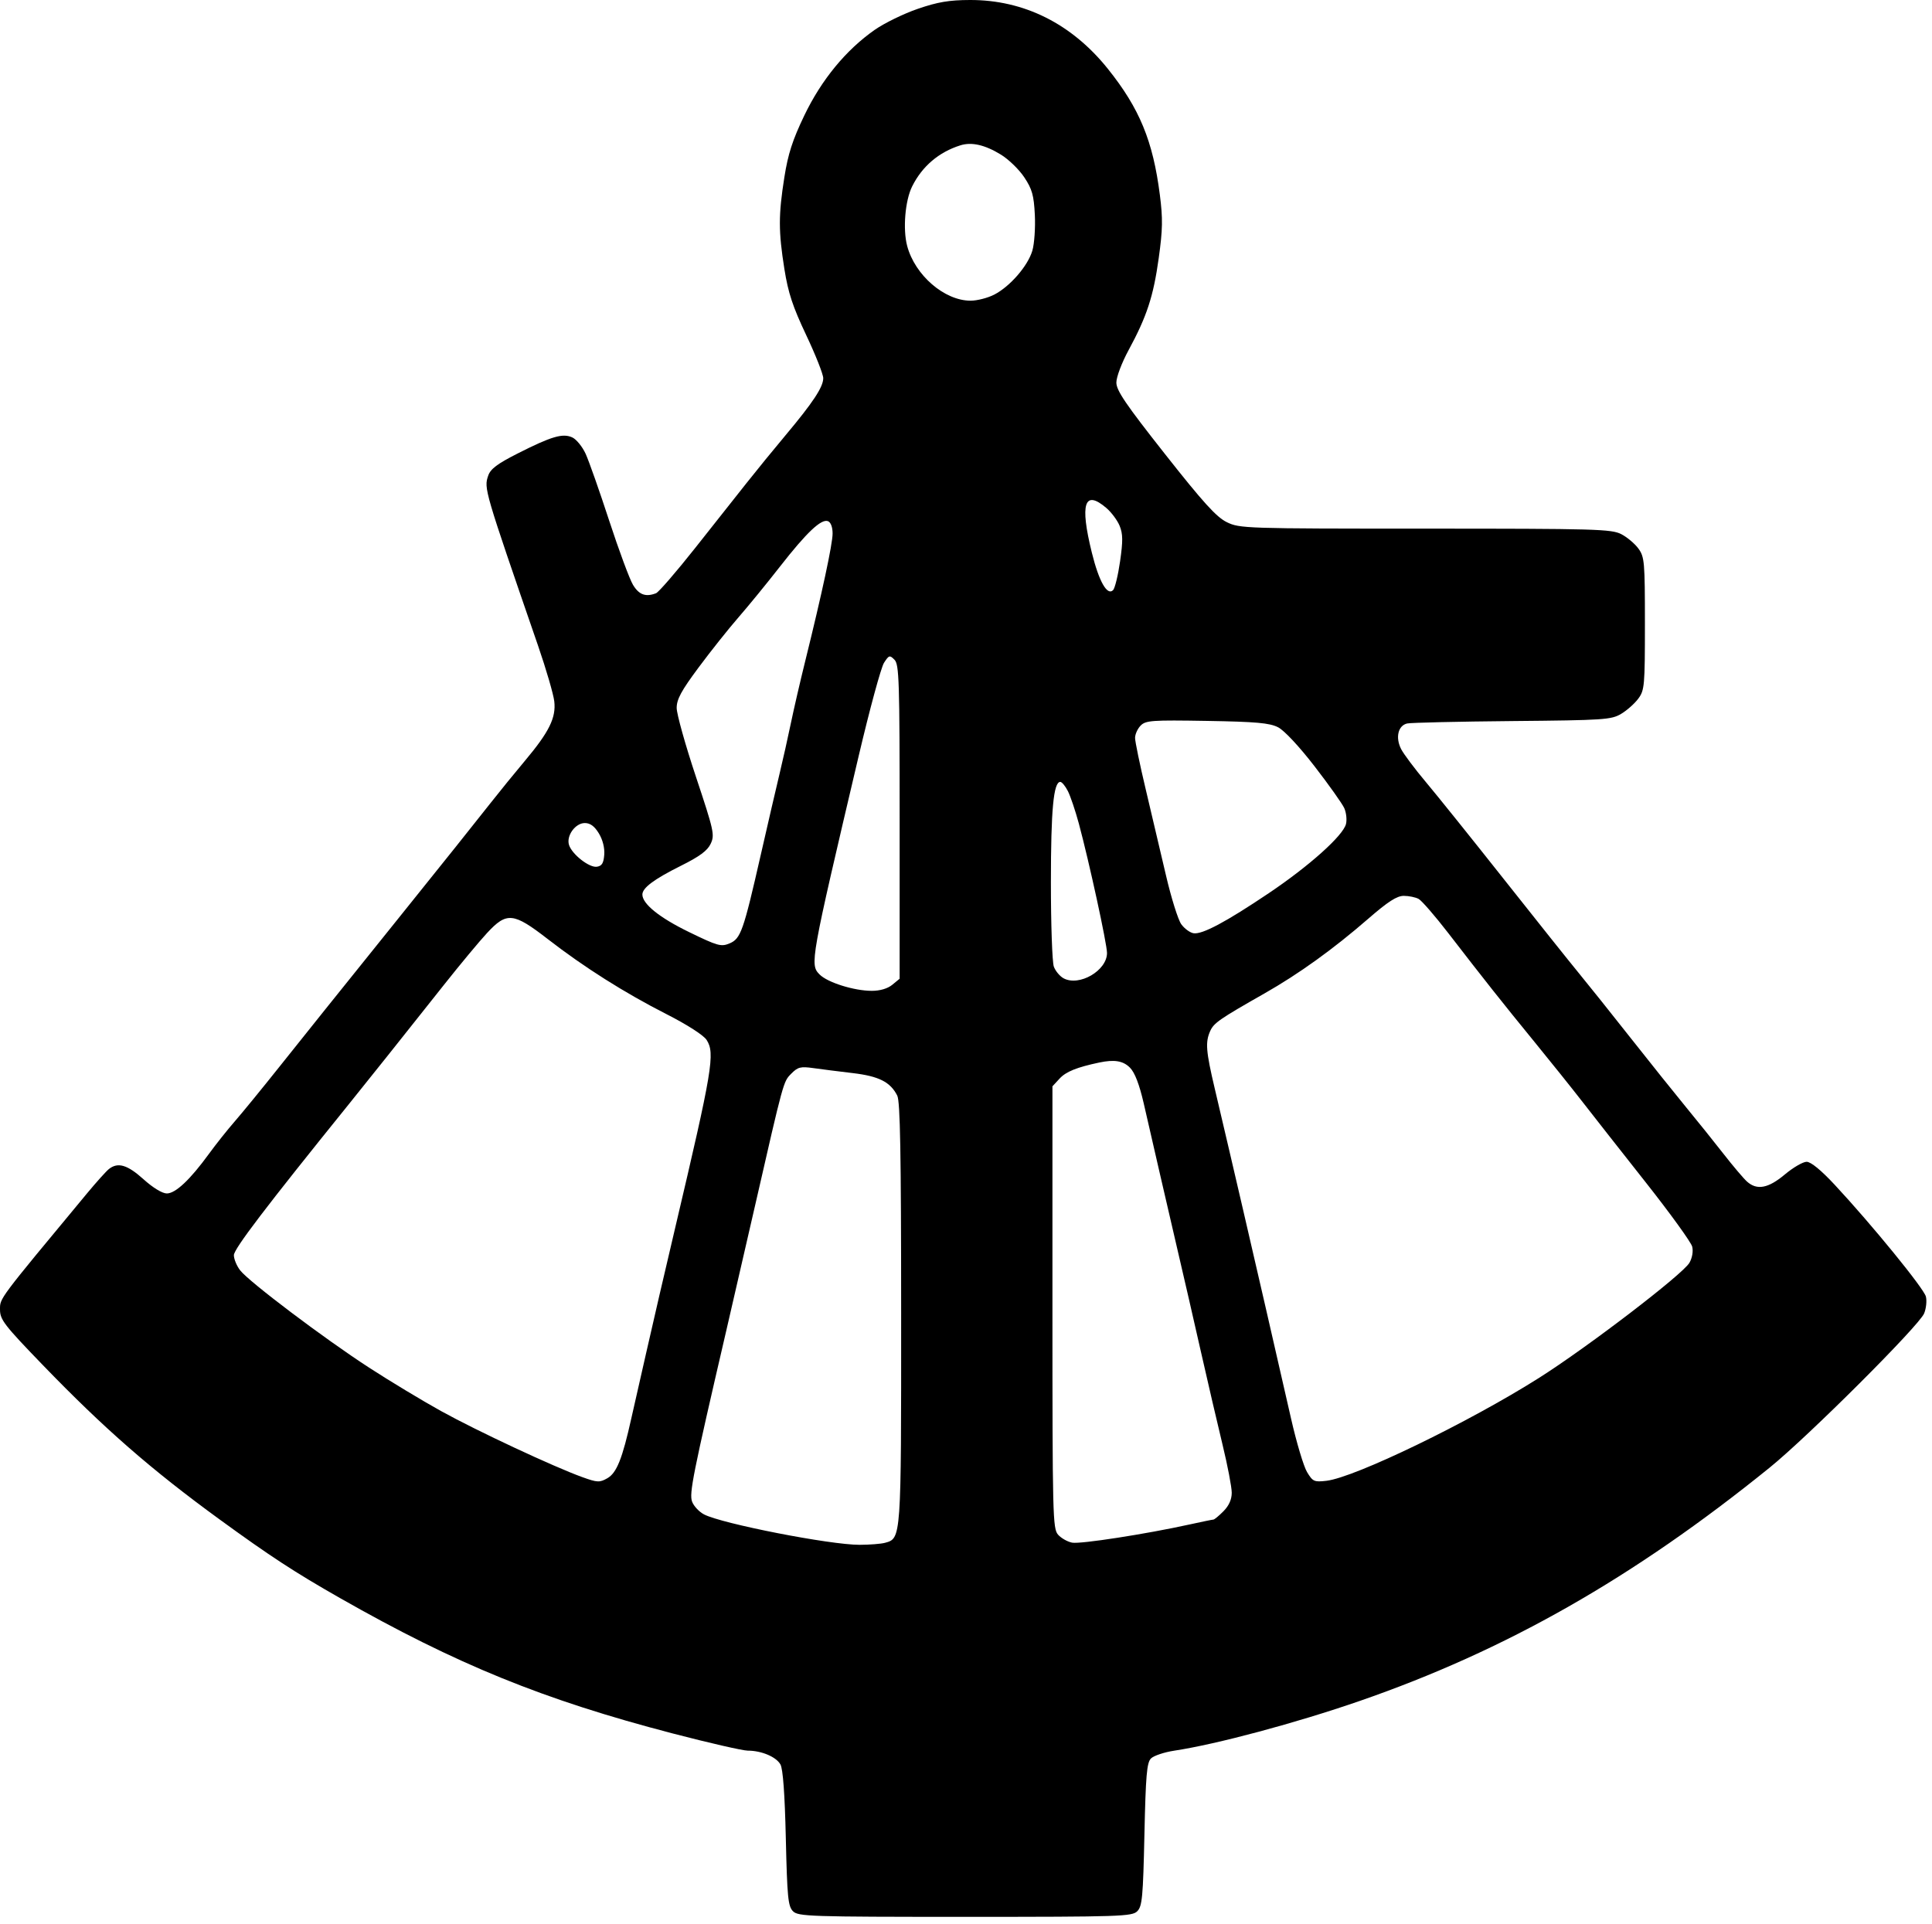 <svg
  width="247"
  height="246"
  viewBox="0 0 247 246"
  fill="none"
  xmlns="http://www.w3.org/2000/svg"
>

  <path
    fillRule="evenodd"
    clipRule="evenodd"
    d="M117.332 1.131C115.535 1.748 113.058 2.958 111.825 3.82C108.153 6.388 105.015 10.206 102.828 14.767C101.321 17.91 100.751 19.674 100.279 22.66C99.515 27.491 99.515 29.579 100.282 34.399C100.768 37.452 101.343 39.195 103.071 42.849C104.269 45.381 105.249 47.86 105.249 48.358C105.249 49.483 103.934 51.473 100.432 55.651C98.939 57.432 96.71 60.165 95.478 61.723C94.247 63.282 91.27 67.045 88.863 70.085C86.456 73.126 84.21 75.722 83.872 75.854C82.552 76.368 81.692 76.054 80.925 74.778C80.491 74.055 79.123 70.366 77.885 66.581C76.648 62.796 75.294 58.951 74.876 58.035C74.459 57.121 73.691 56.175 73.171 55.934C71.948 55.368 70.517 55.788 66.182 57.984C63.575 59.305 62.709 59.957 62.415 60.822C61.859 62.453 61.884 62.542 68.792 82.57C69.829 85.576 70.761 88.777 70.864 89.684C71.102 91.779 70.206 93.591 67.109 97.28C65.83 98.803 63.887 101.191 62.791 102.586C60.745 105.19 56.51 110.49 50.85 117.529C42.569 127.828 39.374 131.815 35.681 136.452C33.489 139.206 30.939 142.324 30.017 143.381C29.094 144.439 27.609 146.306 26.717 147.532C24.308 150.844 22.44 152.6 21.329 152.6C20.744 152.6 19.557 151.876 18.339 150.779C16.291 148.932 15.073 148.572 13.927 149.476C13.583 149.747 12.319 151.153 11.119 152.6C-0.274 166.33 0.001 165.964 0.001 167.447C0.001 168.74 0.528 169.424 5.482 174.552C13.324 182.67 19.317 187.903 28.069 194.277C34.529 198.981 37.678 201.038 43.455 204.328C58.348 212.809 69.48 217.341 85.985 221.643C90.629 222.854 94.953 223.845 95.593 223.845C97.351 223.845 99.227 224.635 99.775 225.608C100.101 226.184 100.332 229.359 100.465 235.064C100.64 242.603 100.751 243.741 101.376 244.375C102.041 245.049 103.483 245.097 123.388 245.097C143.293 245.097 144.735 245.049 145.4 244.375C146.028 243.738 146.135 242.584 146.311 234.571C146.477 226.998 146.616 225.384 147.144 224.849C147.493 224.495 148.838 224.045 150.134 223.848C155.591 223.019 165.683 220.313 173.819 217.498C192.525 211.028 208.861 201.729 226.244 187.657C231.179 183.662 245.354 169.511 245.995 167.94C246.255 167.304 246.356 166.335 246.22 165.787C245.964 164.75 239.301 156.581 234.557 151.487C232.821 149.623 231.513 148.552 230.971 148.552C230.502 148.552 229.25 149.281 228.188 150.171C226.069 151.95 224.622 152.223 223.349 151.082C222.914 150.692 221.564 149.099 220.348 147.54C219.133 145.982 217.002 143.327 215.613 141.641C214.225 139.954 211.025 135.957 208.503 132.759C205.982 129.56 202.984 125.807 201.841 124.42C200.699 123.032 196.403 117.648 192.296 112.455C188.189 107.262 183.68 101.646 182.276 99.977C180.872 98.307 179.457 96.42 179.131 95.784C178.375 94.309 178.741 92.762 179.905 92.507C180.395 92.4 186.447 92.261 193.354 92.198C205.081 92.091 206.002 92.03 207.265 91.273C208.01 90.828 208.997 89.95 209.458 89.321C210.248 88.245 210.297 87.686 210.297 79.737C210.297 71.837 210.244 71.222 209.472 70.152C209.018 69.524 208.031 68.691 207.279 68.302C206.023 67.651 203.988 67.594 182.218 67.594C159.156 67.593 158.478 67.57 156.837 66.764C155.51 66.112 153.827 64.256 148.937 58.053C143.916 51.684 142.723 49.93 142.723 48.913C142.723 48.21 143.413 46.383 144.286 44.772C146.618 40.468 147.458 37.904 148.138 33.015C148.647 29.356 148.673 27.961 148.284 24.919C147.404 18.021 145.687 13.858 141.634 8.798C137.014 3.031 130.91 -0.017 124.013 7.41237e-05C121.347 0.007 119.88 0.255 117.332 1.131ZM127.966 19.772C128.949 20.373 130.293 21.679 130.952 22.674C131.956 24.19 132.175 24.965 132.301 27.473C132.383 29.118 132.24 31.179 131.982 32.052C131.407 34.002 129.138 36.621 127.119 37.667C126.29 38.096 124.926 38.447 124.086 38.447C120.745 38.447 116.977 35.194 115.979 31.448C115.409 29.307 115.713 25.646 116.613 23.839C117.893 21.264 120.03 19.445 122.788 18.581C124.227 18.131 125.921 18.52 127.966 19.772ZM141.445 64.954C142.091 65.506 142.855 66.534 143.143 67.239C143.563 68.269 143.574 69.163 143.198 71.777C142.941 73.568 142.537 75.226 142.3 75.462C141.552 76.207 140.496 74.34 139.589 70.667C138.038 64.388 138.634 62.552 141.445 64.954ZM106.445 68.214C106.445 69.558 105.098 75.835 102.93 84.594C102.296 87.155 101.476 90.707 101.107 92.488C100.738 94.269 100.086 97.183 99.657 98.965C99.229 100.746 98.152 105.391 97.265 109.287C95.035 119.082 94.703 120.027 93.269 120.629C92.189 121.084 91.756 120.962 88.067 119.166C84.304 117.333 82.126 115.578 82.126 114.378C82.126 113.529 83.624 112.412 87.05 110.704C89.453 109.506 90.445 108.772 90.861 107.883C91.389 106.752 91.275 106.238 88.967 99.304C87.616 95.247 86.511 91.296 86.511 90.523C86.511 89.41 87.095 88.332 89.321 85.338C90.865 83.259 93.161 80.374 94.422 78.927C95.683 77.48 98.068 74.56 99.722 72.439C103.122 68.08 104.999 66.306 105.857 66.641C106.211 66.779 106.445 67.404 106.445 68.214ZM115.016 105.087V125.145L114.075 125.919C113.481 126.407 112.514 126.693 111.456 126.693C109.198 126.693 105.791 125.625 104.782 124.6C103.525 123.324 103.588 122.969 109.786 96.635C111.188 90.679 112.642 85.33 113.017 84.749C113.651 83.766 113.746 83.738 114.358 84.359C114.952 84.963 115.016 86.98 115.016 105.087ZM163.395 92.991C164.187 93.394 166.088 95.427 168.063 97.985C169.896 100.357 171.605 102.764 171.861 103.334C172.117 103.904 172.215 104.816 172.081 105.36C171.713 106.848 167.385 110.727 162.214 114.204C156.718 117.899 153.716 119.499 152.597 119.33C152.144 119.261 151.438 118.747 151.029 118.188C150.619 117.628 149.734 114.805 149.062 111.913C148.39 109.021 147.227 104.079 146.477 100.929C145.728 97.779 145.115 94.819 145.115 94.351C145.115 93.883 145.437 93.173 145.83 92.774C146.477 92.117 147.272 92.061 154.302 92.179C160.589 92.285 162.312 92.439 163.395 92.991ZM136.525 101.153C136.854 101.801 137.485 103.668 137.926 105.303C139.239 110.172 141.527 120.688 141.527 121.855C141.527 124.107 137.971 126.174 135.969 125.087C135.497 124.83 134.94 124.164 134.731 123.606C134.522 123.049 134.352 118.187 134.354 112.803C134.356 103.536 134.689 99.977 135.556 99.977C135.759 99.977 136.195 100.506 136.525 101.153ZM76.559 106.555C77.055 107.368 77.318 108.411 77.251 109.287C77.168 110.377 76.948 110.732 76.301 110.826C75.329 110.966 73.12 109.232 72.746 108.035C72.38 106.865 73.555 105.239 74.766 105.239C75.456 105.239 76.003 105.64 76.559 106.555ZM181.366 114.939C181.76 115.153 183.459 117.111 185.141 119.29C189.868 125.414 192.108 128.241 196.177 133.221C198.242 135.748 201.008 139.203 202.324 140.899C203.64 142.595 207.276 147.225 210.405 151.188C213.534 155.151 216.206 158.847 216.343 159.401C216.491 159.998 216.347 160.837 215.989 161.463C215.149 162.933 202.985 172.244 196.743 176.195C187.763 181.878 173.191 188.93 169.569 189.344C168.013 189.522 167.828 189.438 167.098 188.219C166.664 187.495 165.746 184.421 165.058 181.389C163.467 174.381 160.092 159.691 158.862 154.422C158.342 152.195 157.557 148.826 157.118 146.933C156.677 145.041 155.86 141.555 155.301 139.187C154.172 134.404 154.082 133.256 154.722 131.829C155.184 130.799 155.92 130.289 161.66 127.025C166.056 124.525 170.455 121.358 174.915 117.484C177.455 115.277 178.585 114.549 179.471 114.549C180.119 114.549 180.972 114.725 181.366 114.939ZM70.033 120.077C74.696 123.689 79.83 126.936 85.223 129.682C87.865 131.027 89.947 132.366 90.336 132.968C91.438 134.676 91.093 136.736 86.307 157.053C85.494 160.504 84.599 164.329 84.318 165.554C84.037 166.778 83.263 170.148 82.599 173.043C81.935 175.937 81.087 179.671 80.716 181.341C79.566 186.518 78.84 188.336 77.65 189.014C76.659 189.578 76.376 189.566 74.46 188.877C70.814 187.564 60.971 182.963 56.412 180.439C54 179.104 49.852 176.602 47.194 174.878C41.463 171.161 31.837 163.897 30.703 162.432C30.261 161.862 29.901 160.99 29.901 160.493C29.901 159.696 33.943 154.385 44.558 141.236C46.97 138.249 51.479 132.591 56.793 125.884C58.822 123.323 61.283 120.363 62.262 119.306C64.786 116.579 65.626 116.662 70.033 120.077ZM144.47 136.526C145.082 137.147 145.66 138.651 146.221 141.08C146.681 143.075 147.62 147.166 148.308 150.171C148.995 153.177 150.071 157.822 150.699 160.494C151.327 163.165 152.582 168.63 153.487 172.638C154.393 176.645 155.66 182.095 156.304 184.749C156.947 187.403 157.474 190.157 157.474 190.867C157.474 191.724 157.12 192.52 156.423 193.227C155.845 193.814 155.262 194.298 155.127 194.301C154.993 194.305 153.627 194.585 152.092 194.924C146.526 196.151 138.113 197.454 137.066 197.251C136.476 197.137 135.669 196.679 135.272 196.233C134.59 195.468 134.551 193.866 134.551 167.163V138.902L135.476 137.902C136.287 137.025 137.675 136.465 140.531 135.861C142.476 135.45 143.596 135.639 144.47 136.526ZM109.015 137.21C112.361 137.605 113.829 138.347 114.711 140.09C115.087 140.834 115.205 147.407 115.209 167.902C115.216 196.872 115.228 196.705 113.138 197.273C112.636 197.41 111.176 197.524 109.893 197.527C106.125 197.536 92.268 194.826 90.004 193.637C89.38 193.31 88.696 192.58 88.485 192.015C88.092 190.966 88.56 188.621 92.883 170.007C93.787 166.11 95.423 159.006 96.517 154.219C100.207 138.077 100.141 138.319 101.158 137.287C101.999 136.433 102.355 136.343 103.983 136.573C105.008 136.718 107.272 137.004 109.015 137.21Z"
    fill='black'
  />
</svg>
